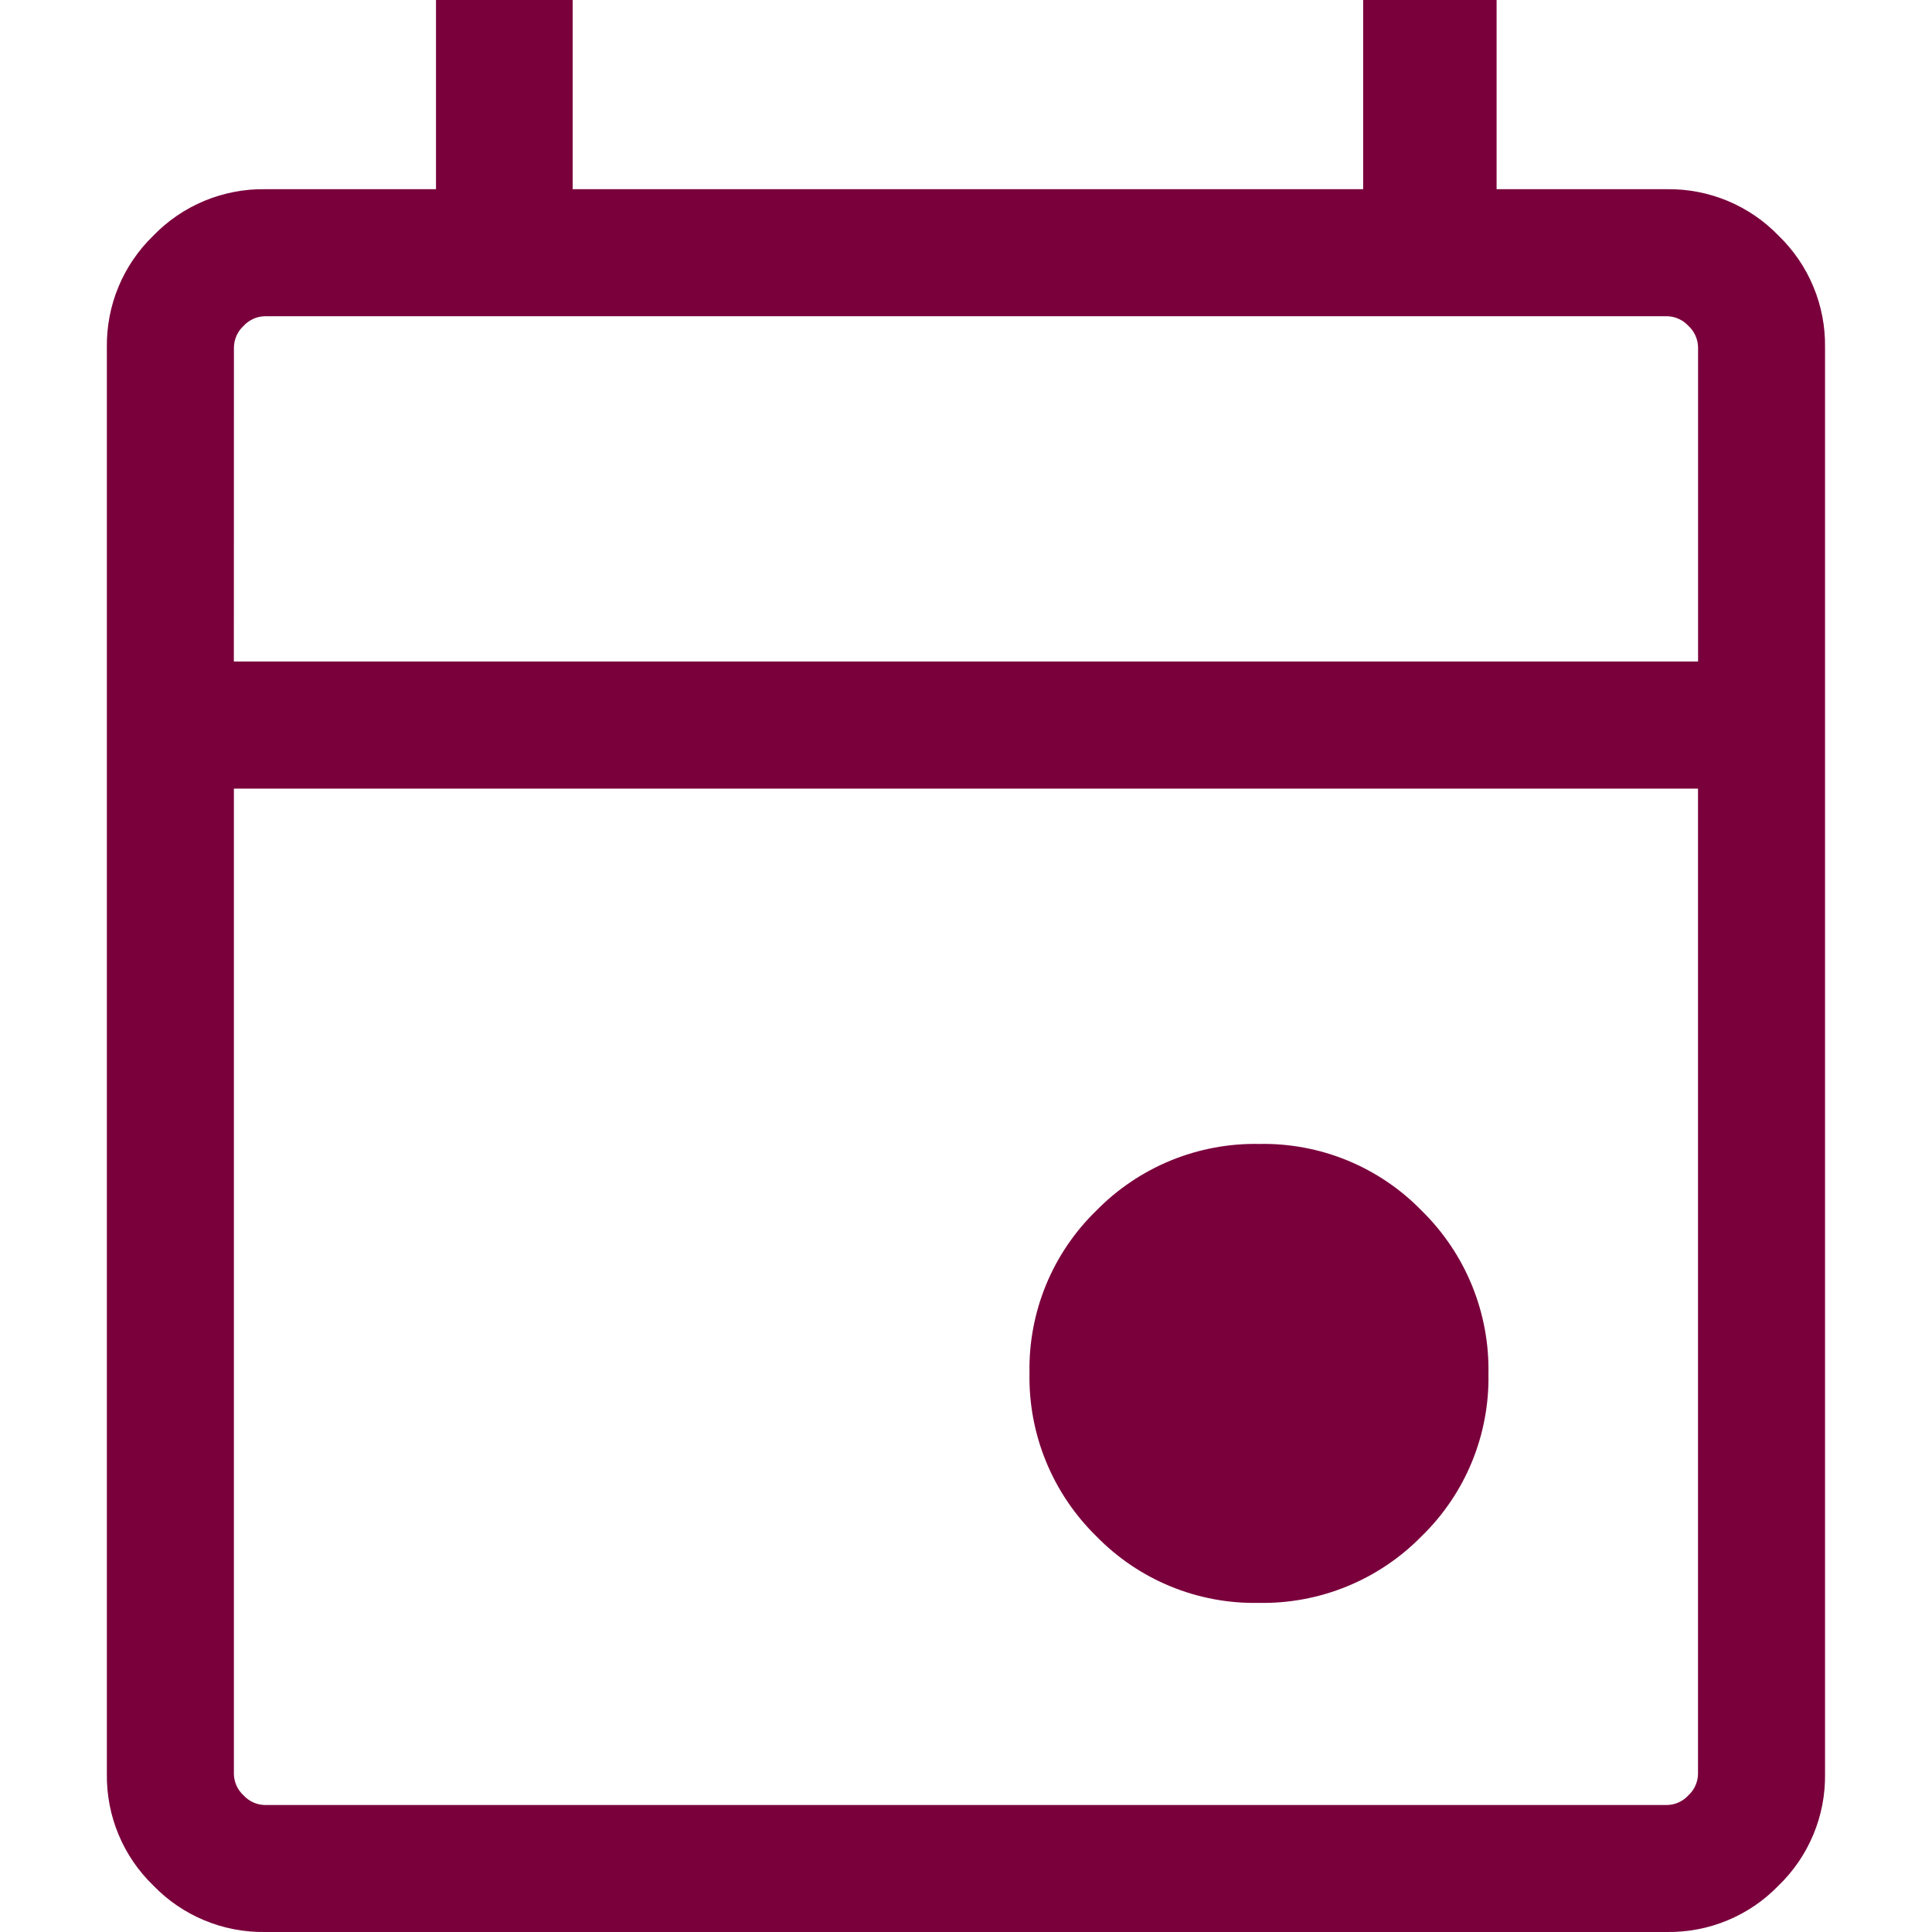 <svg xmlns="http://www.w3.org/2000/svg" xmlns:xlink="http://www.w3.org/1999/xlink" width="500" zoomAndPan="magnify" viewBox="0 0 375 375" height="500" preserveAspectRatio="xMidYMid meet" version="1.0"><path fill="#7a003c" d="M 244.289 311.117 C 241.355 311.176 238.445 310.934 235.562 310.391 C 232.676 309.848 229.879 309.02 227.164 307.902 C 224.453 306.785 221.879 305.402 219.449 303.754 C 217.023 302.109 214.785 300.23 212.742 298.125 C 210.645 296.07 208.777 293.82 207.141 291.383 C 205.504 288.945 204.129 286.367 203.02 283.648 C 201.906 280.93 201.082 278.125 200.543 275.238 C 200.008 272.352 199.766 269.441 199.824 266.504 C 199.766 263.57 200.008 260.66 200.551 257.773 C 201.094 254.891 201.922 252.094 203.039 249.379 C 204.156 246.664 205.539 244.094 207.188 241.664 C 208.832 239.234 210.711 237 212.816 234.957 C 214.875 232.859 217.121 230.992 219.559 229.355 C 221.996 227.719 224.574 226.344 227.293 225.23 C 230.012 224.121 232.816 223.297 235.703 222.758 C 238.59 222.223 241.504 221.98 244.438 222.039 C 247.371 221.98 250.281 222.227 253.168 222.766 C 256.051 223.309 258.848 224.137 261.562 225.254 C 264.277 226.375 266.848 227.758 269.277 229.402 C 271.707 231.047 273.941 232.926 275.984 235.031 C 278.082 237.086 279.949 239.336 281.586 241.773 C 283.227 244.211 284.598 246.789 285.711 249.508 C 286.82 252.227 287.645 255.031 288.184 257.918 C 288.723 260.805 288.961 263.719 288.906 266.652 C 288.961 269.586 288.719 272.496 288.176 275.379 C 287.637 278.266 286.805 281.062 285.688 283.777 C 284.57 286.492 283.188 289.062 281.539 291.492 C 279.895 293.922 278.016 296.156 275.91 298.199 C 273.855 300.297 271.605 302.164 269.168 303.801 C 266.73 305.438 264.152 306.812 261.434 307.922 C 258.715 309.035 255.91 309.859 253.023 310.398 C 250.137 310.934 247.227 311.176 244.289 311.117 Z M 51.426 375 C 49.41 375.027 47.41 374.852 45.426 374.469 C 43.445 374.09 41.523 373.508 39.66 372.734 C 37.797 371.961 36.031 371.004 34.363 369.867 C 32.695 368.727 31.164 367.434 29.762 365.98 C 28.309 364.582 27.016 363.047 25.875 361.379 C 24.738 359.711 23.781 357.945 23.008 356.082 C 22.23 354.219 21.652 352.297 21.273 350.316 C 20.891 348.336 20.715 346.336 20.742 344.316 L 20.742 67.406 C 20.715 65.387 20.891 63.387 21.273 61.406 C 21.652 59.426 22.23 57.504 23.008 55.641 C 23.781 53.777 24.738 52.012 25.879 50.344 C 27.016 48.676 28.309 47.145 29.762 45.742 C 31.164 44.289 32.695 42.996 34.363 41.859 C 36.031 40.723 37.797 39.766 39.66 38.988 C 41.523 38.215 43.445 37.637 45.426 37.254 C 47.41 36.871 49.41 36.695 51.426 36.723 L 84.625 36.723 L 84.625 0 L 111.156 0 L 111.156 36.723 L 264.586 36.723 L 264.586 0 L 290.488 0 L 290.488 36.723 L 323.555 36.723 C 325.574 36.695 327.57 36.871 329.555 37.254 C 331.535 37.637 333.457 38.215 335.32 38.988 C 337.184 39.766 338.949 40.723 340.617 41.859 C 342.285 42.996 343.816 44.289 345.219 45.742 C 346.672 47.145 347.965 48.68 349.105 50.344 C 350.242 52.012 351.199 53.777 351.973 55.641 C 352.75 57.504 353.328 59.426 353.711 61.41 C 354.09 63.391 354.266 65.391 354.238 67.406 L 354.238 344.316 C 354.266 346.336 354.09 348.332 353.711 350.316 C 353.328 352.297 352.75 354.219 351.973 356.082 C 351.199 357.945 350.242 359.711 349.105 361.379 C 347.965 363.047 346.672 364.582 345.219 365.98 C 343.816 367.434 342.285 368.73 340.617 369.867 C 338.949 371.004 337.184 371.961 335.32 372.734 C 333.457 373.512 331.535 374.09 329.555 374.469 C 327.57 374.852 325.574 375.027 323.555 375 Z M 51.426 350.352 L 323.555 350.352 C 324.348 350.34 325.102 350.168 325.824 349.844 C 326.547 349.52 327.172 349.062 327.707 348.477 C 328.293 347.945 328.746 347.316 329.074 346.594 C 329.398 345.875 329.57 345.117 329.582 344.324 L 329.582 153.074 L 45.398 153.074 L 45.398 344.324 C 45.414 345.117 45.582 345.871 45.906 346.594 C 46.234 347.316 46.688 347.945 47.273 348.477 C 47.809 349.062 48.438 349.52 49.16 349.844 C 49.883 350.172 50.645 350.34 51.438 350.352 Z M 45.391 128.398 L 329.594 128.398 L 329.594 67.406 C 329.578 66.617 329.406 65.859 329.082 65.137 C 328.754 64.414 328.301 63.789 327.719 63.254 C 327.184 62.668 326.555 62.215 325.832 61.891 C 325.113 61.562 324.355 61.395 323.562 61.379 L 51.438 61.379 C 50.645 61.395 49.887 61.562 49.168 61.887 C 48.445 62.215 47.816 62.668 47.281 63.254 C 46.699 63.789 46.242 64.418 45.918 65.137 C 45.594 65.859 45.422 66.617 45.406 67.406 Z M 45.391 128.398 Z M 45.391 128.398 " fill-opacity="1" fill-rule="nonzero"/></svg>